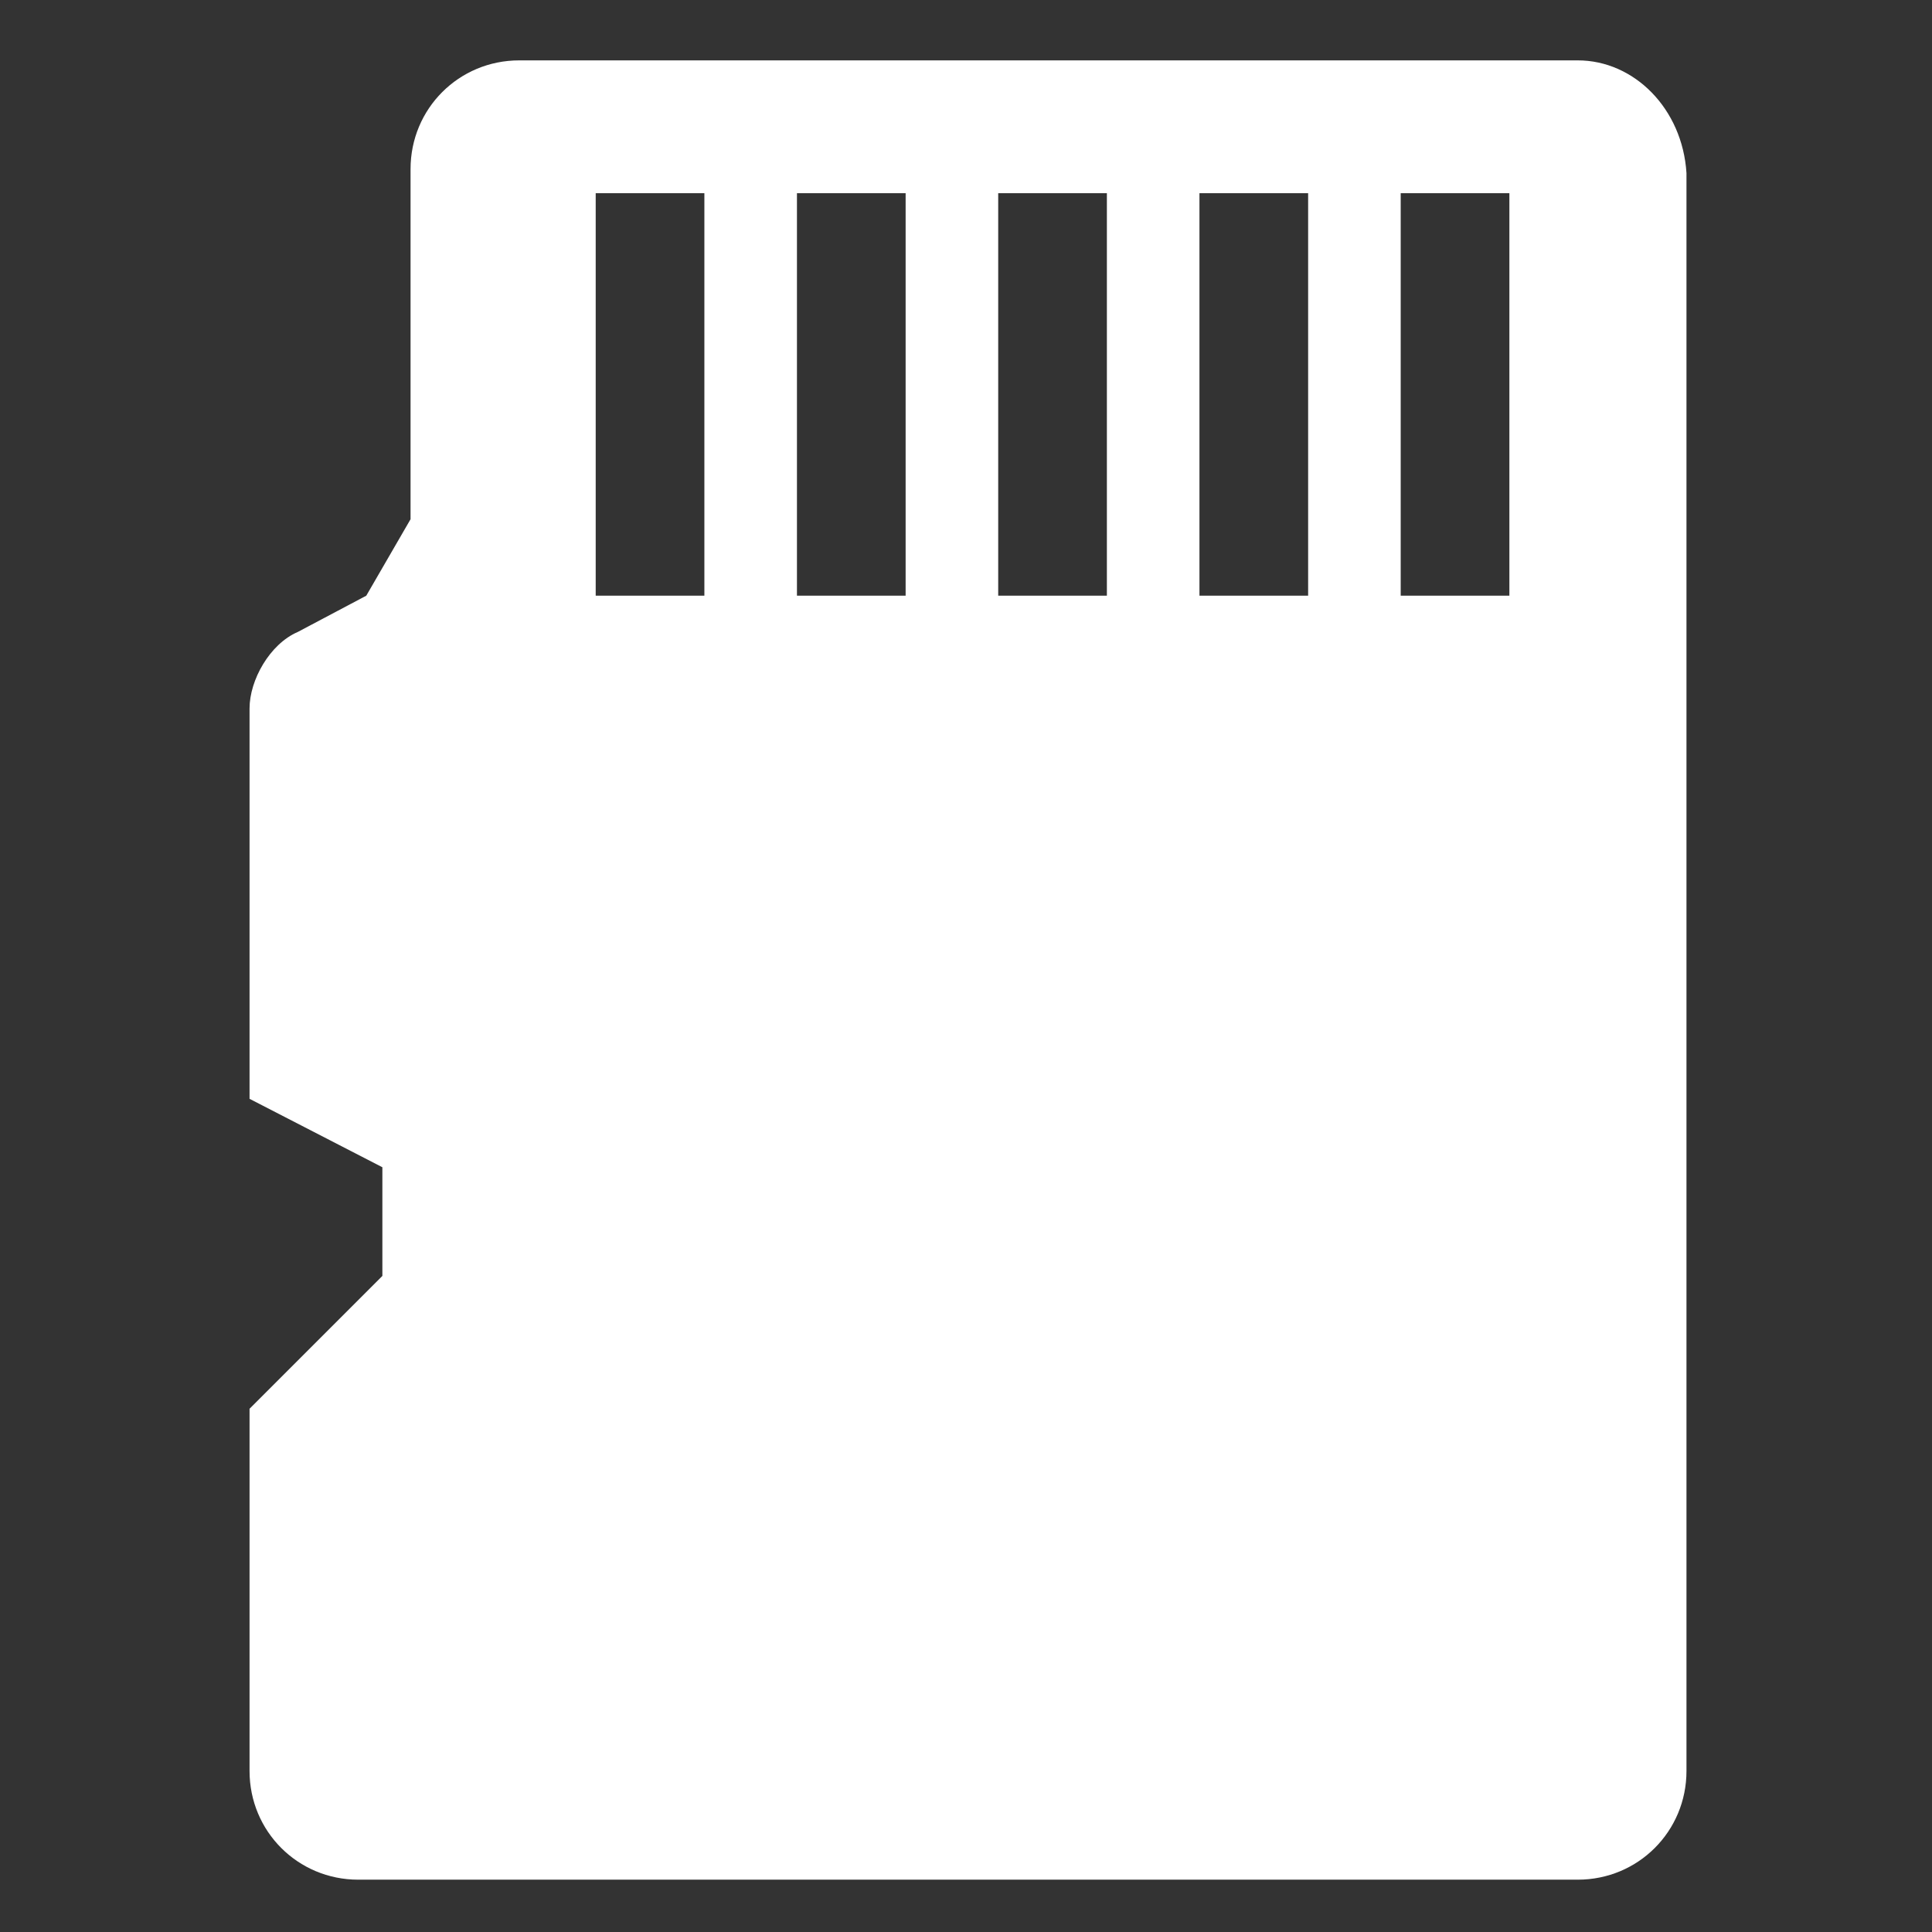 <?xml version="1.0" standalone="no"?><!DOCTYPE svg PUBLIC "-//W3C//DTD SVG 1.1//EN" "http://www.w3.org/Graphics/SVG/1.1/DTD/svg11.dtd"><svg t="1741423159732" class="icon" viewBox="0 0 1024 1024" version="1.1" xmlns="http://www.w3.org/2000/svg" p-id="9274" xmlns:xlink="http://www.w3.org/1999/xlink" width="200" height="200"><rect x="0" y="0" width="1024" height="1024" fill="#333333" stroke="none"/><path d="M836.267 32h-561.067c-32 0-57.6 25.6-57.6 57.6v185.6l-23.467 40.533-36.267 19.2c-14.933 6.4-25.6 25.6-25.6 40.533v206.933l70.4 36.267v57.6l-70.4 70.4v192c0 32 25.6 57.6 57.6 57.6h646.4c32 0 57.6-25.6 57.6-57.6v-846.933c-2.133-34.133-27.733-59.733-57.6-59.733z m-462.933 283.733h-57.6v-213.333h57.6v213.333z m106.667 0h-57.6v-213.333h57.6v213.333z m106.667 0h-57.6v-213.333h57.6v213.333z m106.667 0h-57.6v-213.333h57.6v213.333z m106.667 0h-57.6v-213.333h57.6v213.333z" p-id="9275" fill="#ffffff"></path></svg>